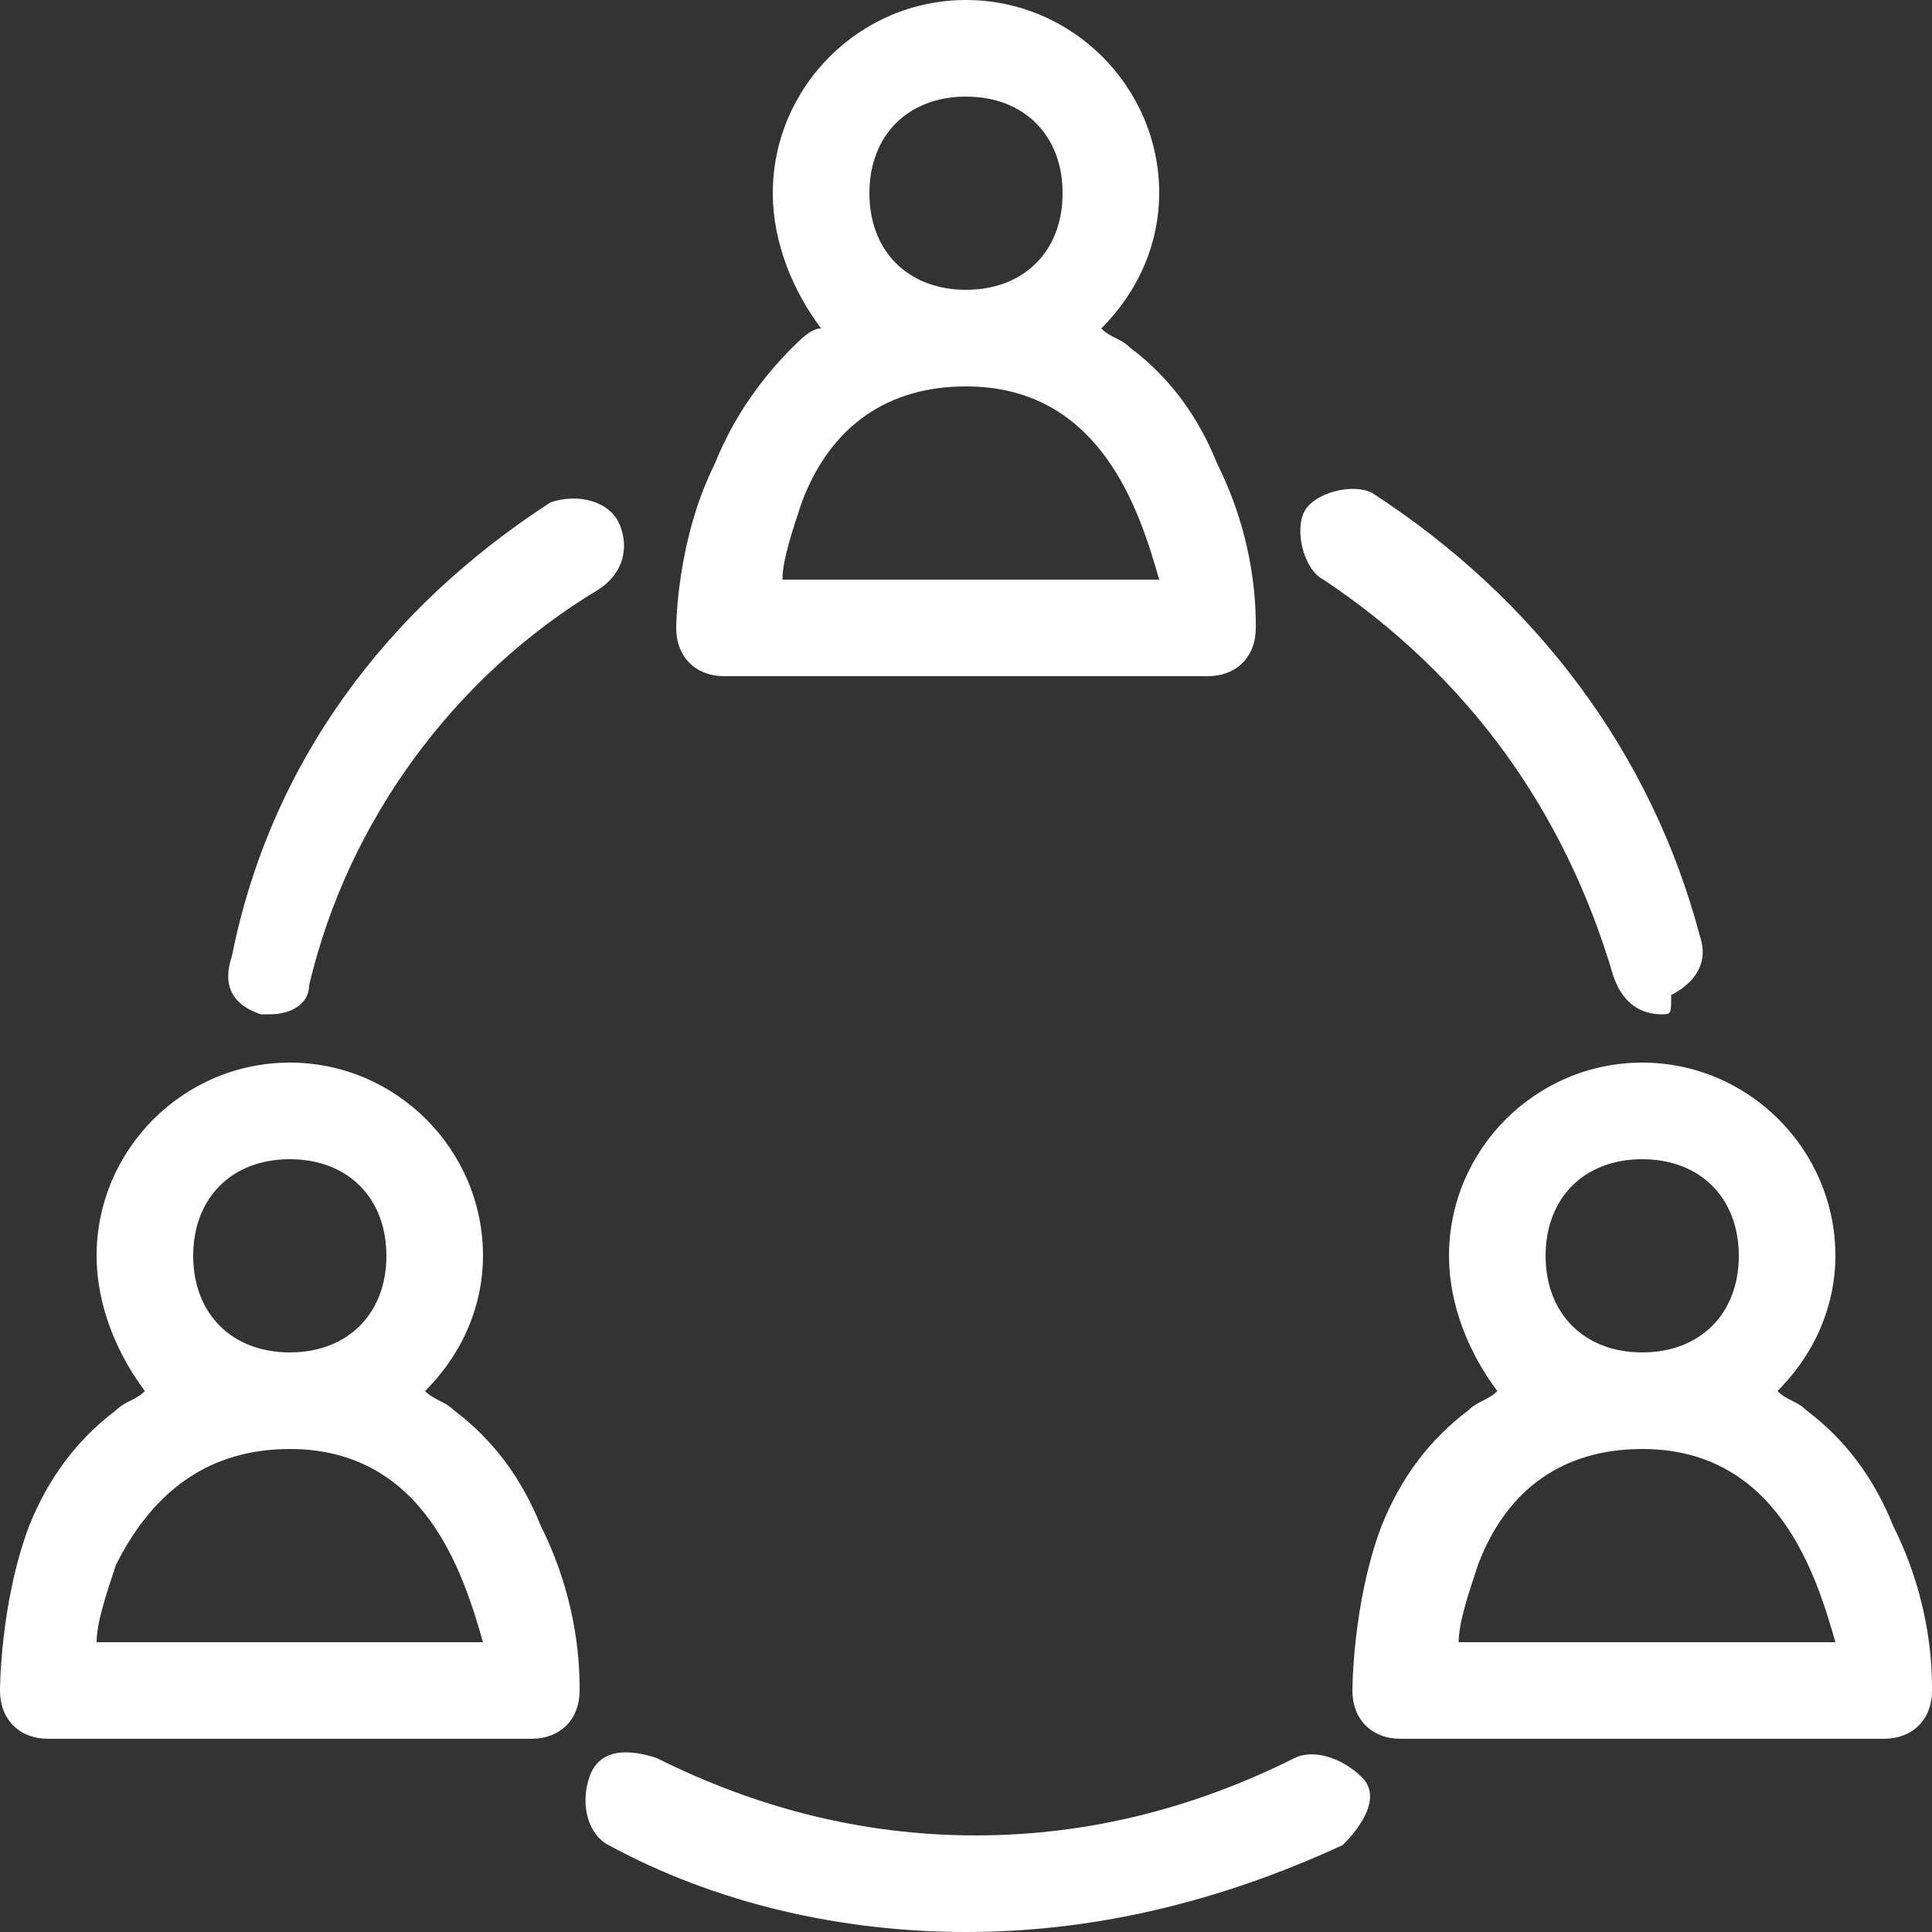 <?xml version="1.0" encoding="utf-8"?>
<!-- Generator: Adobe Illustrator 23.0.4, SVG Export Plug-In . SVG Version: 6.00 Build 0)  -->
<svg version="1.1" id="Ebene_1" xmlns="http://www.w3.org/2000/svg" xmlns:xlink="http://www.w3.org/1999/xlink" x="0px" y="0px"
	 viewBox="0 0 20 20" style="enable-background:new 0 0 20 20;" xml:space="preserve">
<rect x="0" y="0" width="20" height="20" fill="#333333" stroke="none"/>
<style type="text/css">
	.st0{fill:#FFFFFF;}
</style>
<path class="st0" d="M13,6.5c0-0.2,0-0.9-0.4-1.7c-0.2-0.5-0.5-0.9-0.9-1.2c-0.1-0.1-0.2-0.1-0.3-0.2C11.8,3,12,2.5,12,2
	c0-1.1-0.9-2-2-2S8,0.9,8,2c0,0.5,0.2,1,0.5,1.4C8.4,3.4,8.3,3.5,8.2,3.6C7.9,3.9,7.6,4.3,7.4,4.8C7,5.6,7,6.5,7,6.5
	C7,6.8,7.2,7,7.5,7h5c0,0,0,0,0,0C12.8,7,13,6.8,13,6.5C13,6.5,13,6.5,13,6.5z M9,2c0-0.6,0.4-1,1-1s1,0.4,1,1s-0.4,1-1,1S9,2.6,9,2
	z M8.1,6c0-0.2,0.1-0.5,0.2-0.8C8.6,4.4,9.2,4,10,4c1.4,0,1.8,1.3,2,2H8.1L8.1,6z"/>
<path class="st0" d="M6,17.5c0-0.2,0-0.9-0.4-1.7c-0.2-0.5-0.5-0.9-0.9-1.2c-0.1-0.1-0.2-0.1-0.3-0.2C4.8,14,5,13.5,5,13
	c0-1.1-0.9-2-2-2s-2,0.9-2,2c0,0.5,0.2,1,0.5,1.4c-0.1,0.1-0.2,0.1-0.3,0.2c-0.4,0.3-0.7,0.7-0.9,1.2C0,16.6,0,17.5,0,17.5
	C0,17.8,0.2,18,0.5,18h5c0,0,0,0,0,0C5.8,18,6,17.8,6,17.5C6,17.5,6,17.5,6,17.5z M2,13c0-0.6,0.4-1,1-1s1,0.4,1,1s-0.4,1-1,1
	S2,13.6,2,13z M1,17c0-0.2,0.1-0.5,0.2-0.8C1.6,15.4,2.2,15,3,15c1.4,0,1.8,1.3,2,2H1L1,17z"/>
<path class="st0" d="M20,17.5c0-0.2,0-0.9-0.4-1.7c-0.2-0.5-0.5-0.9-0.9-1.2c-0.1-0.1-0.2-0.1-0.3-0.2C18.8,14,19,13.5,19,13
	c0-1.1-0.9-2-2-2s-2,0.9-2,2c0,0.5,0.2,1,0.5,1.4c-0.1,0.1-0.2,0.1-0.3,0.2c-0.4,0.3-0.7,0.7-0.9,1.2C14,16.6,14,17.5,14,17.5
	c0,0.3,0.2,0.5,0.5,0.5h5c0,0,0,0,0,0C19.8,18,20,17.8,20,17.5C20,17.5,20,17.5,20,17.5z M16,13c0-0.6,0.4-1,1-1s1,0.4,1,1
	s-0.4,1-1,1S16,13.6,16,13z M15.1,17c0-0.2,0.1-0.5,0.2-0.8c0.3-0.8,0.9-1.2,1.7-1.2c1.4,0,1.8,1.3,2,2H15.1L15.1,17z"/>
<path class="st0" d="M10,20c-1.3,0-2.6-0.3-3.7-0.9c-0.2-0.1-0.3-0.4-0.2-0.7s0.4-0.3,0.7-0.2c1,0.5,2.1,0.8,3.3,0.8
	s2.3-0.3,3.3-0.8c0.2-0.1,0.5,0,0.7,0.2s0,0.5-0.2,0.7C12.6,19.7,11.3,20,10,20z"/>
<path class="st0" d="M17.2,10.5c-0.2,0-0.4-0.1-0.5-0.4c-0.5-1.7-1.5-3.1-3-4.1c-0.2-0.1-0.3-0.5-0.2-0.7s0.5-0.3,0.7-0.2
	c1.7,1.1,2.9,2.7,3.4,4.6c0.1,0.3-0.1,0.5-0.3,0.6C17.3,10.5,17.3,10.5,17.2,10.5L17.2,10.5z"/>
<path class="st0" d="M2.8,10.5c0,0-0.1,0-0.1,0c-0.3-0.1-0.4-0.3-0.3-0.6C2.8,7.9,4,6.3,5.7,5.2C6,5.1,6.3,5.2,6.4,5.4
	s0.1,0.5-0.2,0.7c-1.5,0.9-2.6,2.4-3,4.1C3.2,10.4,3,10.5,2.8,10.5L2.8,10.5z"/>
</svg>
